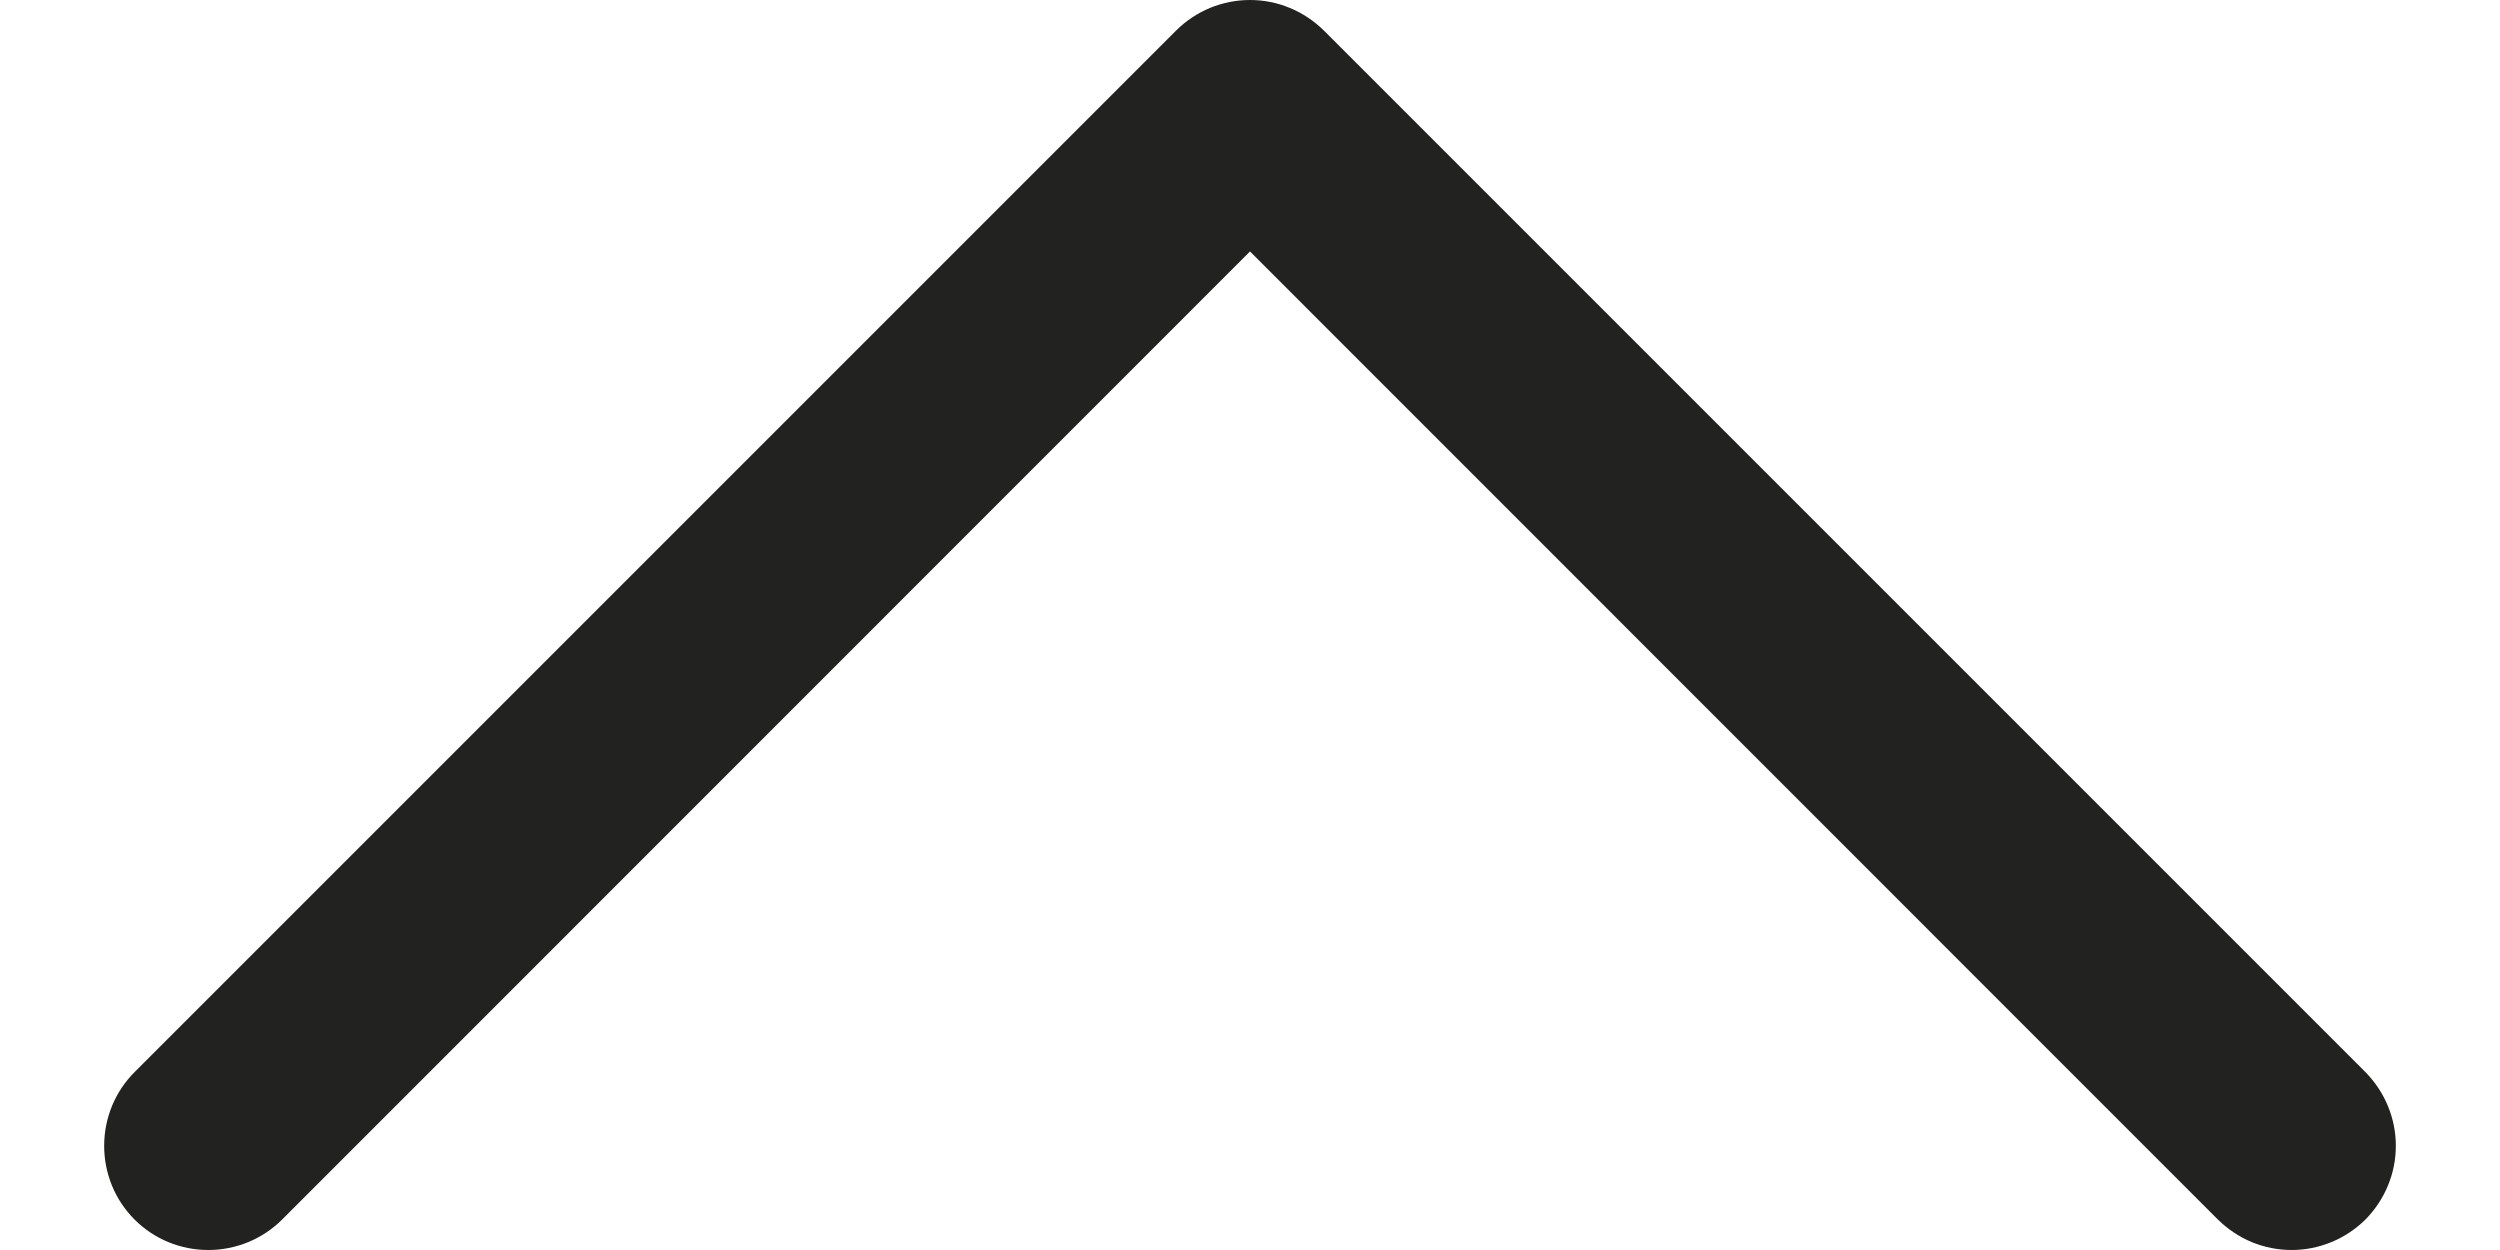 <svg xmlns="http://www.w3.org/2000/svg" width="12" height="6" viewBox="0 0 12 6" fill="none"><path d="M11.354 5.146L6.354 0.146C6.307 0.1 6.252 0.063 6.191 0.038C6.131 0.013 6.066 -0 6 -0C5.934 -0 5.869 0.013 5.808 0.038C5.748 0.063 5.692 0.1 5.646 0.146L0.646 5.146C0.552 5.24 0.5 5.367 0.5 5.5C0.5 5.633 0.552 5.76 0.646 5.854C0.74 5.948 0.867 6 1 6C1.132 6 1.26 5.948 1.354 5.854L6 1.207L10.646 5.854C10.693 5.9 10.748 5.937 10.808 5.962C10.869 5.987 10.934 6 11 6C11.066 6 11.13 5.987 11.191 5.962C11.252 5.937 11.307 5.9 11.354 5.854C11.4 5.807 11.437 5.752 11.462 5.691C11.487 5.631 11.5 5.566 11.5 5.5C11.5 5.434 11.487 5.369 11.462 5.309C11.437 5.248 11.4 5.193 11.354 5.146Z" fill="#222220"></path></svg>